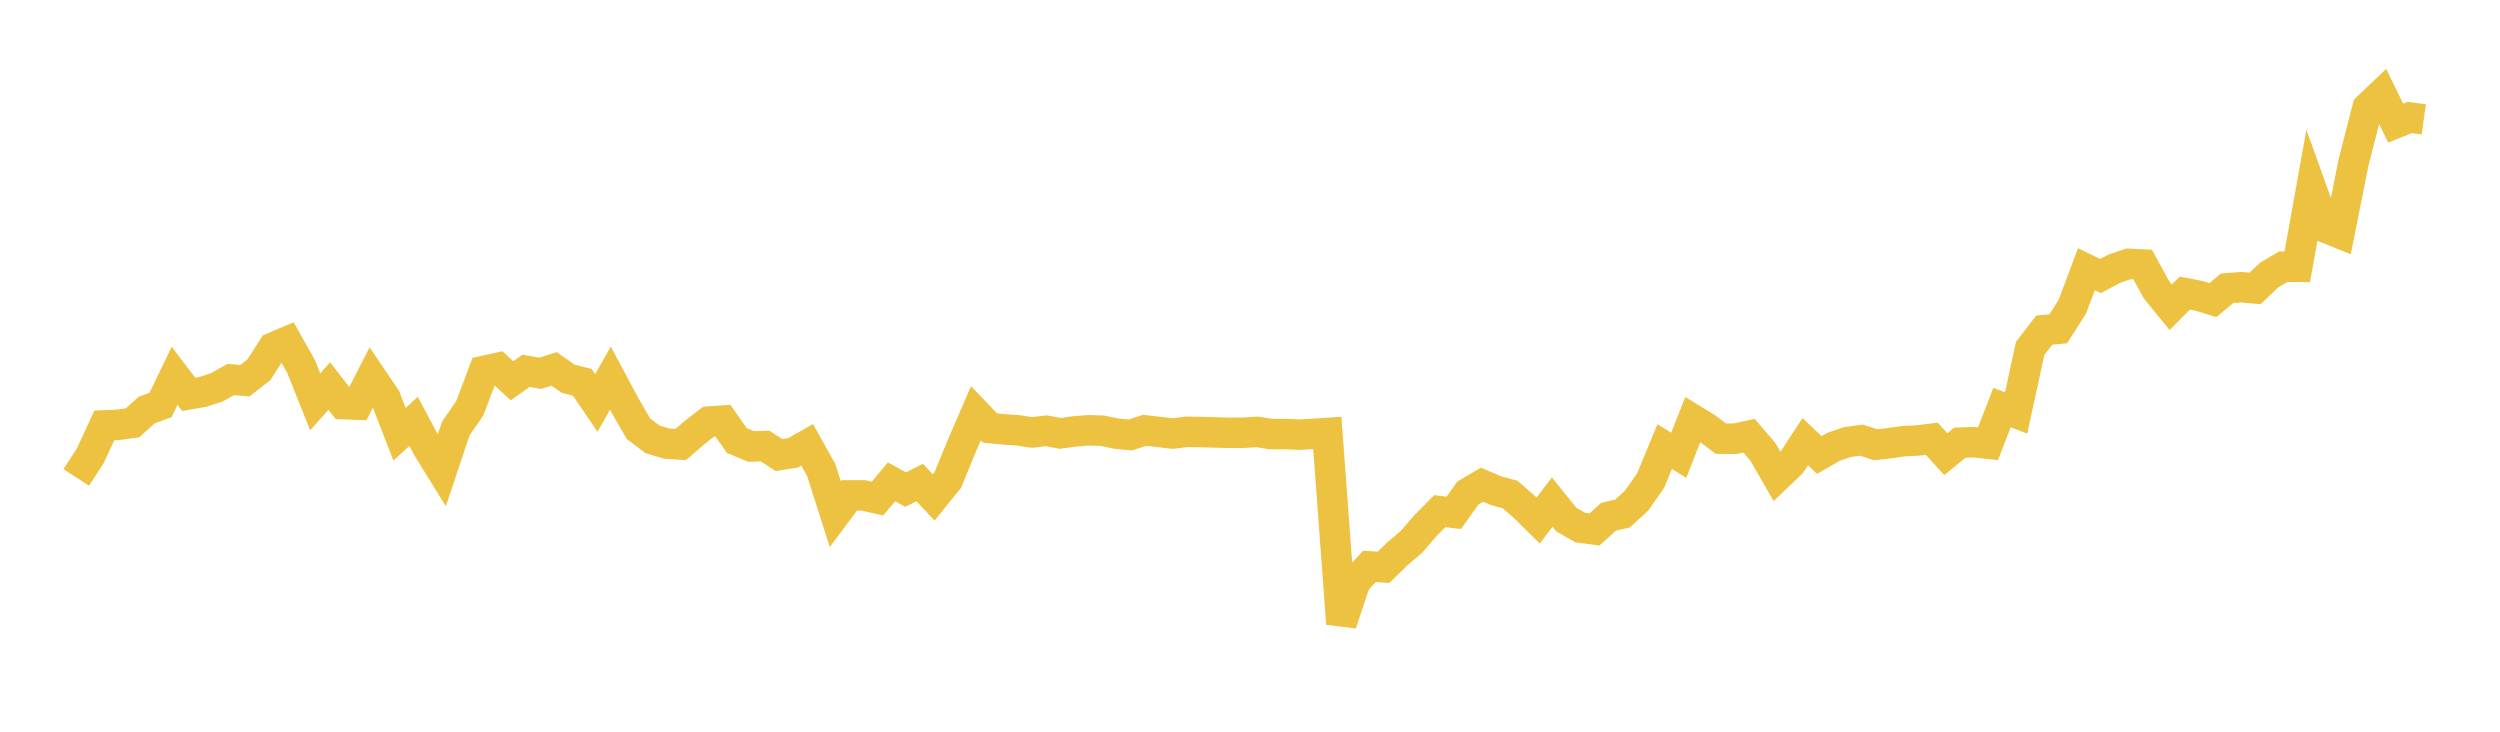 <svg width="164" height="48" xmlns="http://www.w3.org/2000/svg" xmlns:xlink="http://www.w3.org/1999/xlink"><path fill="none" stroke="rgb(237,194,64)" stroke-width="2" d="M5,31.32L5.922,29.899L6.844,27.907L7.766,27.866L8.689,27.741L9.611,26.905L10.533,26.563L11.455,24.652L12.377,25.87L13.299,25.71L14.222,25.411L15.144,24.892L16.066,24.974L16.988,24.255L17.91,22.802L18.832,22.41L19.754,24.049L20.677,26.358L21.599,25.326L22.521,26.509L23.443,26.545L24.365,24.742L25.287,26.102L26.21,28.487L27.132,27.64L28.054,29.379L28.976,30.871L29.898,28.118L30.82,26.772L31.743,24.332L32.665,24.13L33.587,24.976L34.509,24.324L35.431,24.489L36.353,24.201L37.275,24.846L38.198,25.079L39.12,26.433L40.042,24.809L40.964,26.534L41.886,28.128L42.808,28.825L43.731,29.097L44.653,29.162L45.575,28.367L46.497,27.655L47.419,27.591L48.341,28.901L49.263,29.288L50.186,29.26L51.108,29.853L52.03,29.706L52.952,29.184L53.874,30.836L54.796,33.731L55.719,32.496L56.641,32.498L57.563,32.706L58.485,31.606L59.407,32.118L60.329,31.653L61.251,32.628L62.174,31.489L63.096,29.245L64.018,27.11L64.94,28.076L65.862,28.167L66.784,28.23L67.707,28.371L68.629,28.257L69.551,28.428L70.473,28.302L71.395,28.228L72.317,28.255L73.24,28.449L74.162,28.533L75.084,28.23L76.006,28.335L76.928,28.441L77.85,28.329L78.772,28.341L79.695,28.367L80.617,28.393L81.539,28.39L82.461,28.332L83.383,28.477L84.305,28.471L85.228,28.514L86.15,28.462L87.072,28.402L87.994,40.915L88.916,38.146L89.838,37.155L90.76,37.217L91.683,36.313L92.605,35.532L93.527,34.461L94.449,33.531L95.371,33.641L96.293,32.342L97.216,31.797L98.138,32.188L99.06,32.438L99.982,33.239L100.904,34.147L101.826,32.937L102.749,34.084L103.671,34.609L104.593,34.737L105.515,33.901L106.437,33.686L107.359,32.842L108.281,31.525L109.204,29.295L110.126,29.867L111.048,27.516L111.97,28.081L112.892,28.776L113.814,28.782L114.737,28.58L115.659,29.66L116.581,31.266L117.503,30.384L118.425,28.973L119.347,29.847L120.269,29.314L121.192,28.999L122.114,28.875L123.036,29.172L123.958,29.075L124.88,28.939L125.802,28.896L126.725,28.781L127.647,29.793L128.569,29.038L129.491,29.009L130.413,29.108L131.335,26.734L132.257,27.091L133.18,22.853L134.102,21.657L135.024,21.57L135.946,20.114L136.868,17.66L137.79,18.109L138.713,17.618L139.635,17.307L140.557,17.353L141.479,19.028L142.401,20.158L143.323,19.226L144.246,19.403L145.168,19.688L146.09,18.913L147.012,18.84L147.934,18.92L148.856,18.04L149.778,17.495L150.701,17.502L151.623,12.364L152.545,14.931L153.467,15.303L154.389,10.671L155.311,7.064L156.234,6.184L157.156,8.079L158.078,7.706L159,7.833"></path></svg>
